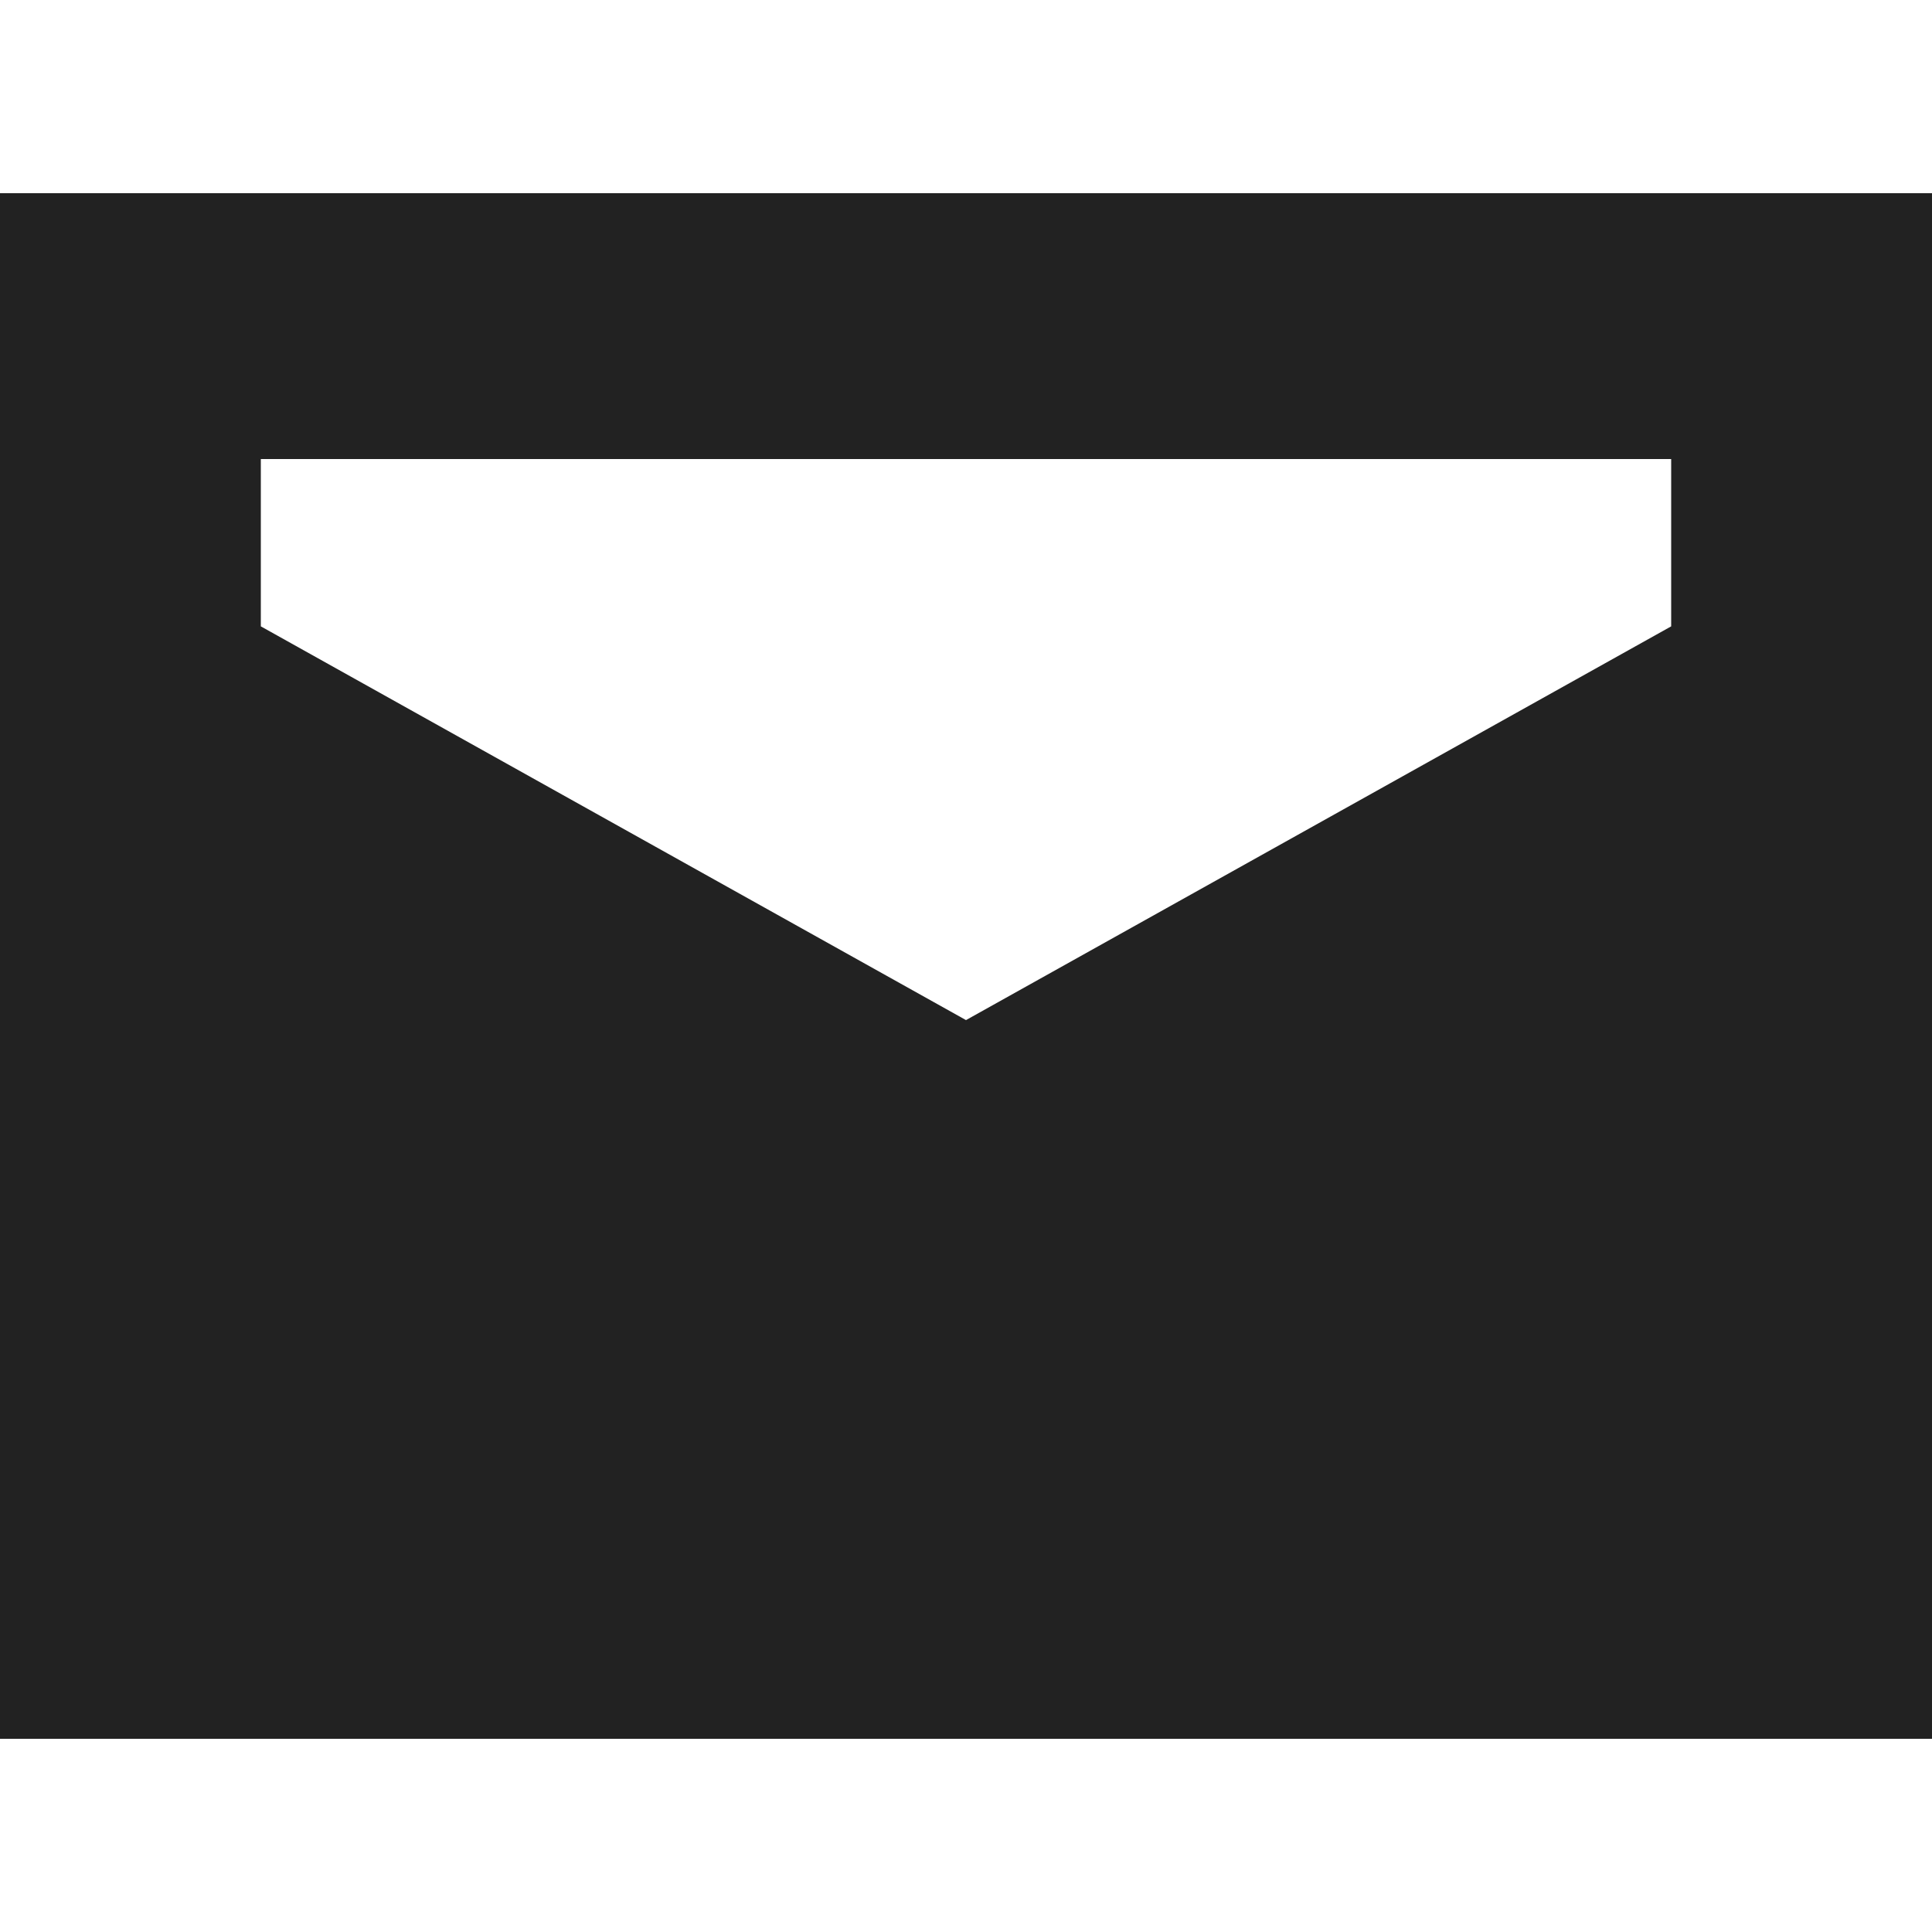 <svg width="20" height="20" viewBox="0 0 20 20" fill="none" xmlns="http://www.w3.org/2000/svg">
<rect width="20" height="20" fill="white"/>
<path d="M0 2V18H20V2H0ZM17.3 4.752V6.484L10 10.56L2.7 6.484V4.752H17.3Z" fill="#222222"/>
</svg>
